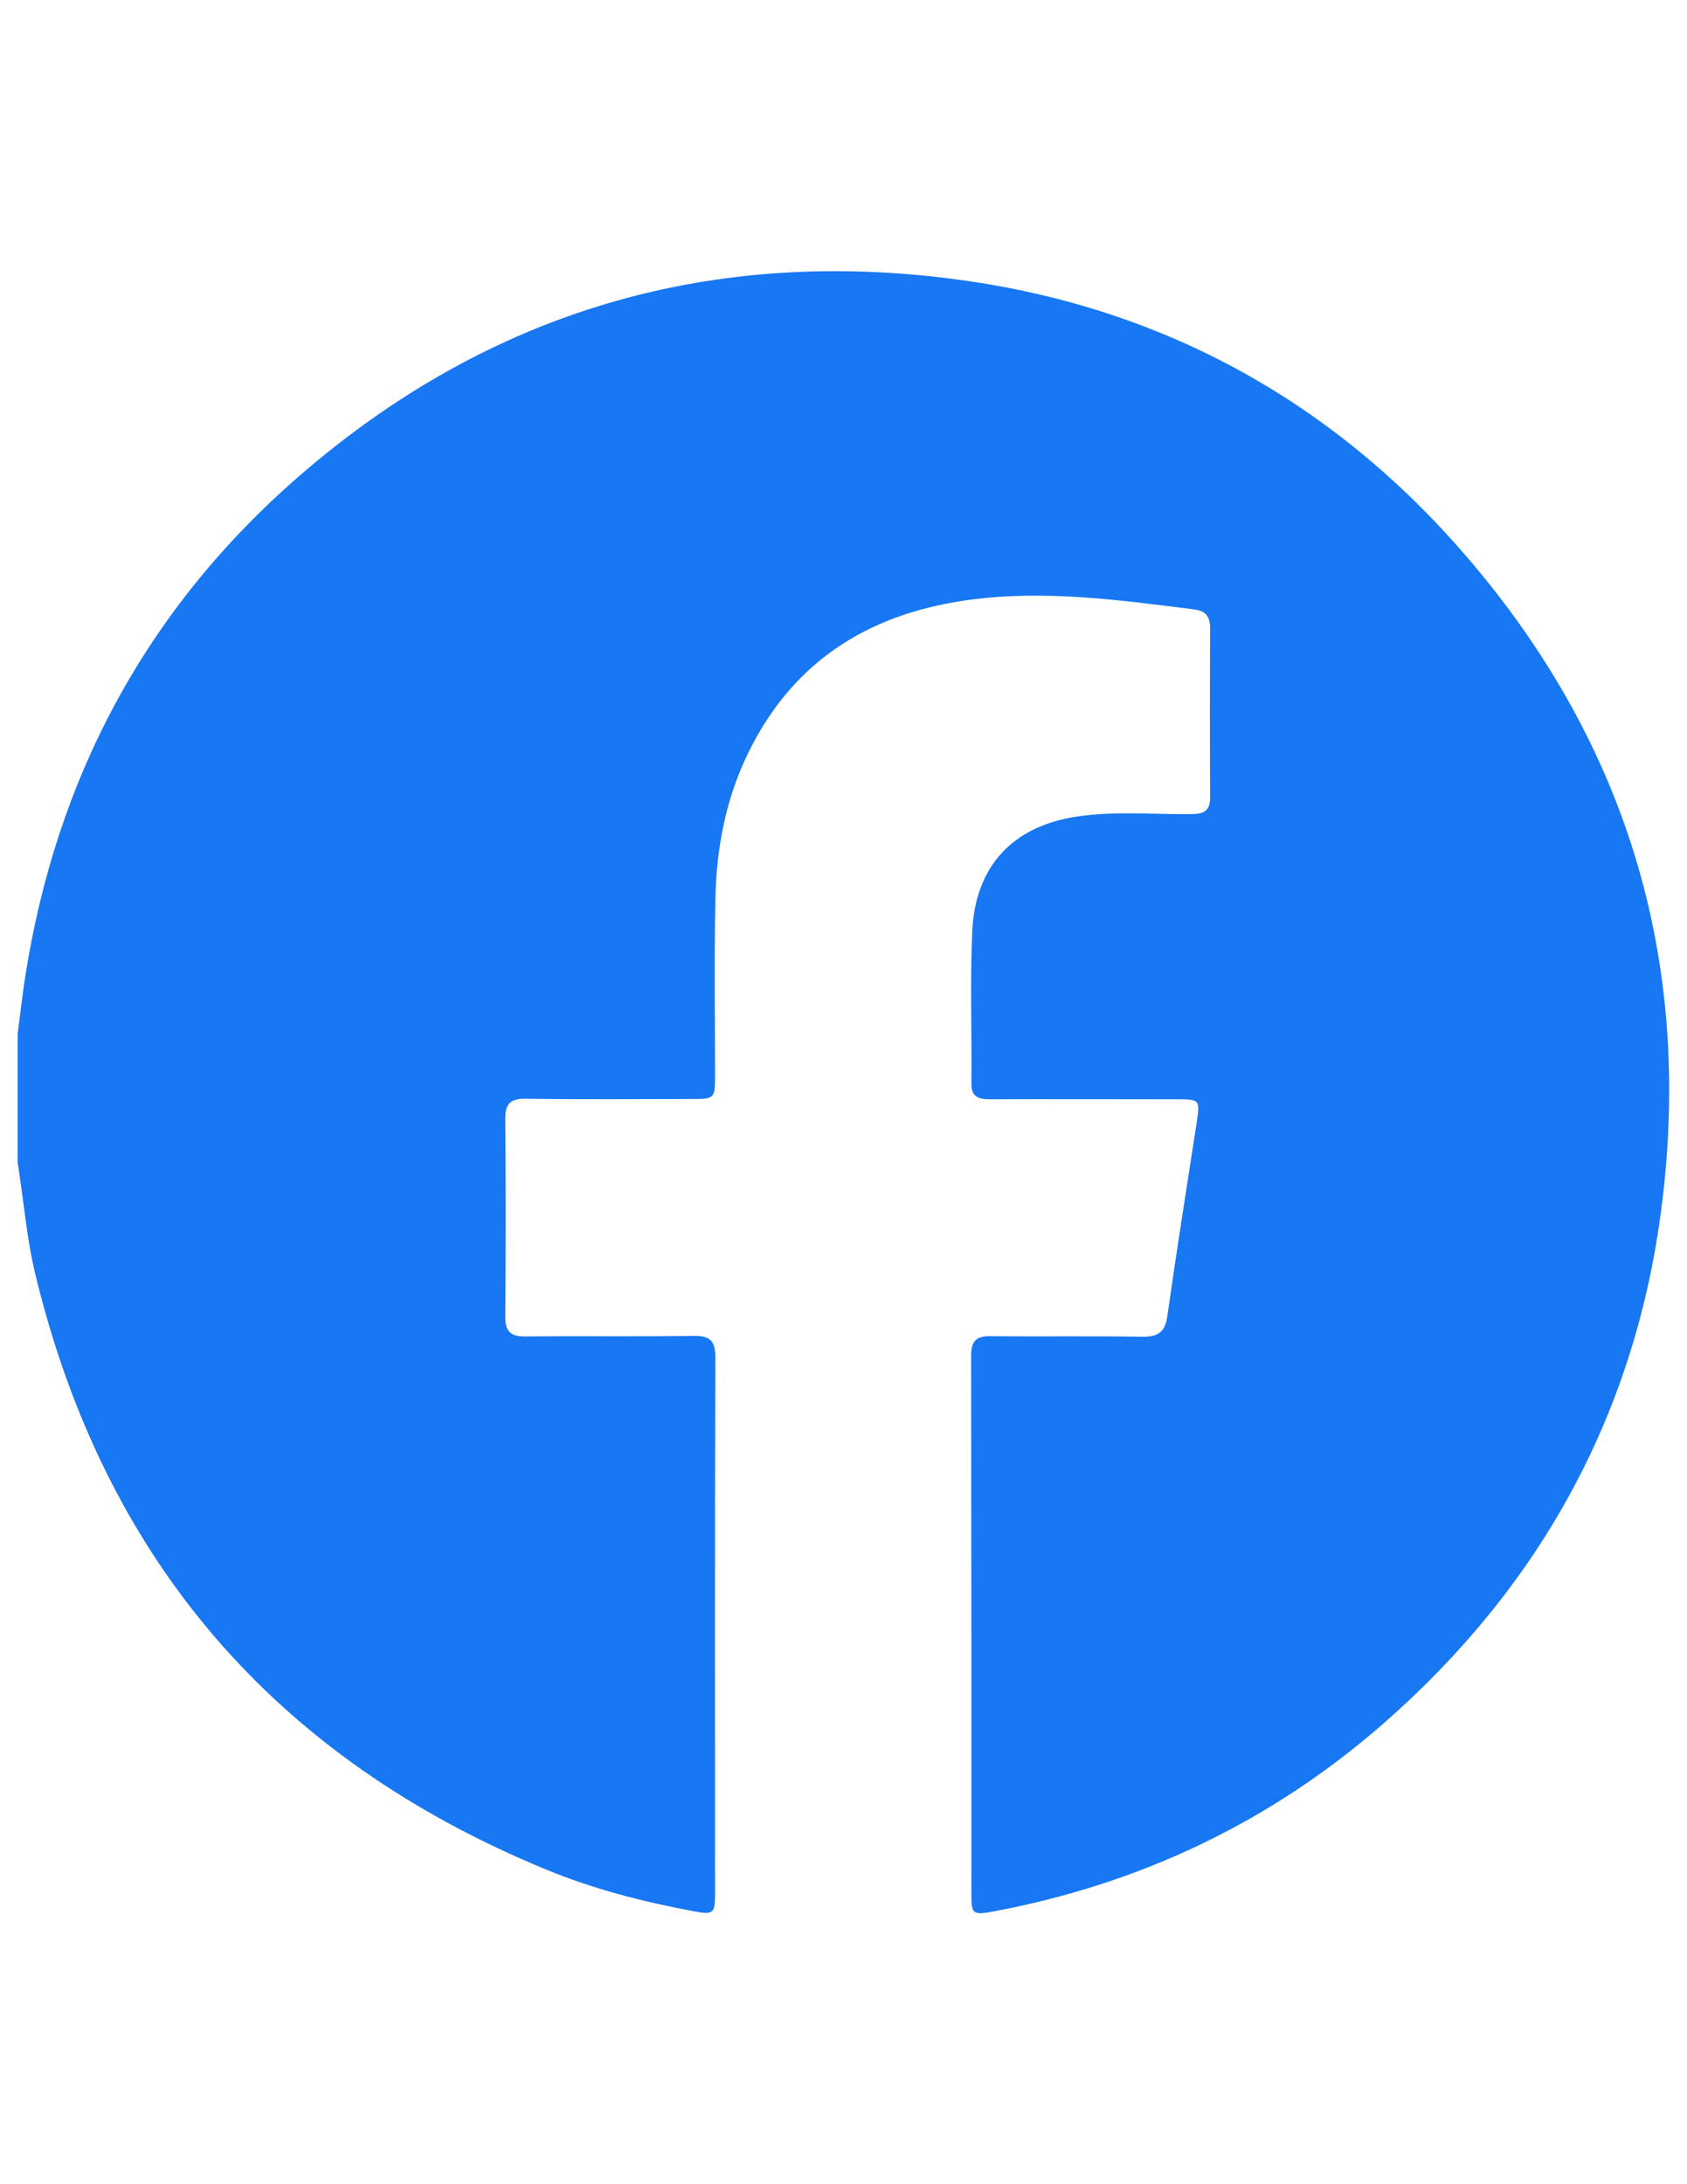 <?xml version="1.0" encoding="utf-8"?>
<!-- Generator: Adobe Illustrator 28.0.0, SVG Export Plug-In . SVG Version: 6.00 Build 0)  -->
<svg version="1.1" id="Layer_1" xmlns="http://www.w3.org/2000/svg" xmlns:xlink="http://www.w3.org/1999/xlink" x="0px" y="0px"
	 viewBox="0 0 612 792" style="enable-background:new 0 0 612 792;" xml:space="preserve">
<style type="text/css">
	.st0{fill:#1877F2;}
</style>
<g>
	<g>
		<path class="st0" d="M6.4,421.6c0-15.6,0-31.2,0-46.8c0.9-6.6,1.6-13.1,2.6-19.7c11.2-73,44.1-134.5,99.9-182.8
			c68.9-59.6,149.4-83.1,239.5-70.8c73.6,10.1,135.3,44.1,183.7,100.4c59.1,68.7,82.5,148.9,70.3,238.6c-10,73.6-44.2,135-100,184
			c-40.9,35.9-88.5,58.6-142,68.6c-7.3,1.4-8,0.9-8-5.6c0-65.3,0-130.6-0.1-195.9c0-5.3,1.8-7.2,7.1-7.1c18.3,0.2,36.6-0.1,55,0.2
			c5.9,0.1,8.3-1.8,9.1-7.6c3.3-23.3,7-46.6,10.6-69.9c1.3-8.6,1.2-8.6-7.8-8.6c-22.4,0-44.8-0.1-67.2,0c-4,0-6.8-0.8-6.7-5.7
			c0.2-18.3-0.5-36.7,0.3-55c1-23.7,14.6-38.3,37.9-41.8c13.9-2.1,28-0.7,42-0.9c4.4-0.1,6.4-1.4,6.4-6.1c-0.1-20.5-0.1-40.9,0-61.4
			c0-4-1.6-6.2-5.6-6.7c-26.9-3.4-53.8-7.1-80.9-3.6c-35,4.5-62.7,20.5-79.5,52.5c-9.4,17.8-13.2,37-13.5,56.9
			c-0.4,21.2-0.1,42.5-0.1,63.7c0,7.6-0.3,8-7.9,8c-20.3,0-40.5,0.2-60.8-0.1c-5.6-0.1-7.5,1.9-7.4,7.5c0.2,23.8,0.2,47.6,0,71.3
			c-0.1,5.7,2,7.5,7.5,7.4c20.3-0.2,40.5,0.1,60.8-0.2c5.7-0.1,7.9,1.6,7.9,7.6c-0.2,64.9-0.1,129.8-0.1,194.7
			c0,7.2-0.6,7.7-7.9,6.3c-18.2-3.4-36.2-8-53.4-15.1C99.7,637.4,37.8,565.5,12.8,462C9.6,448.7,8.6,435.1,6.4,421.6z"/>
	</g>
</g>
</svg>
